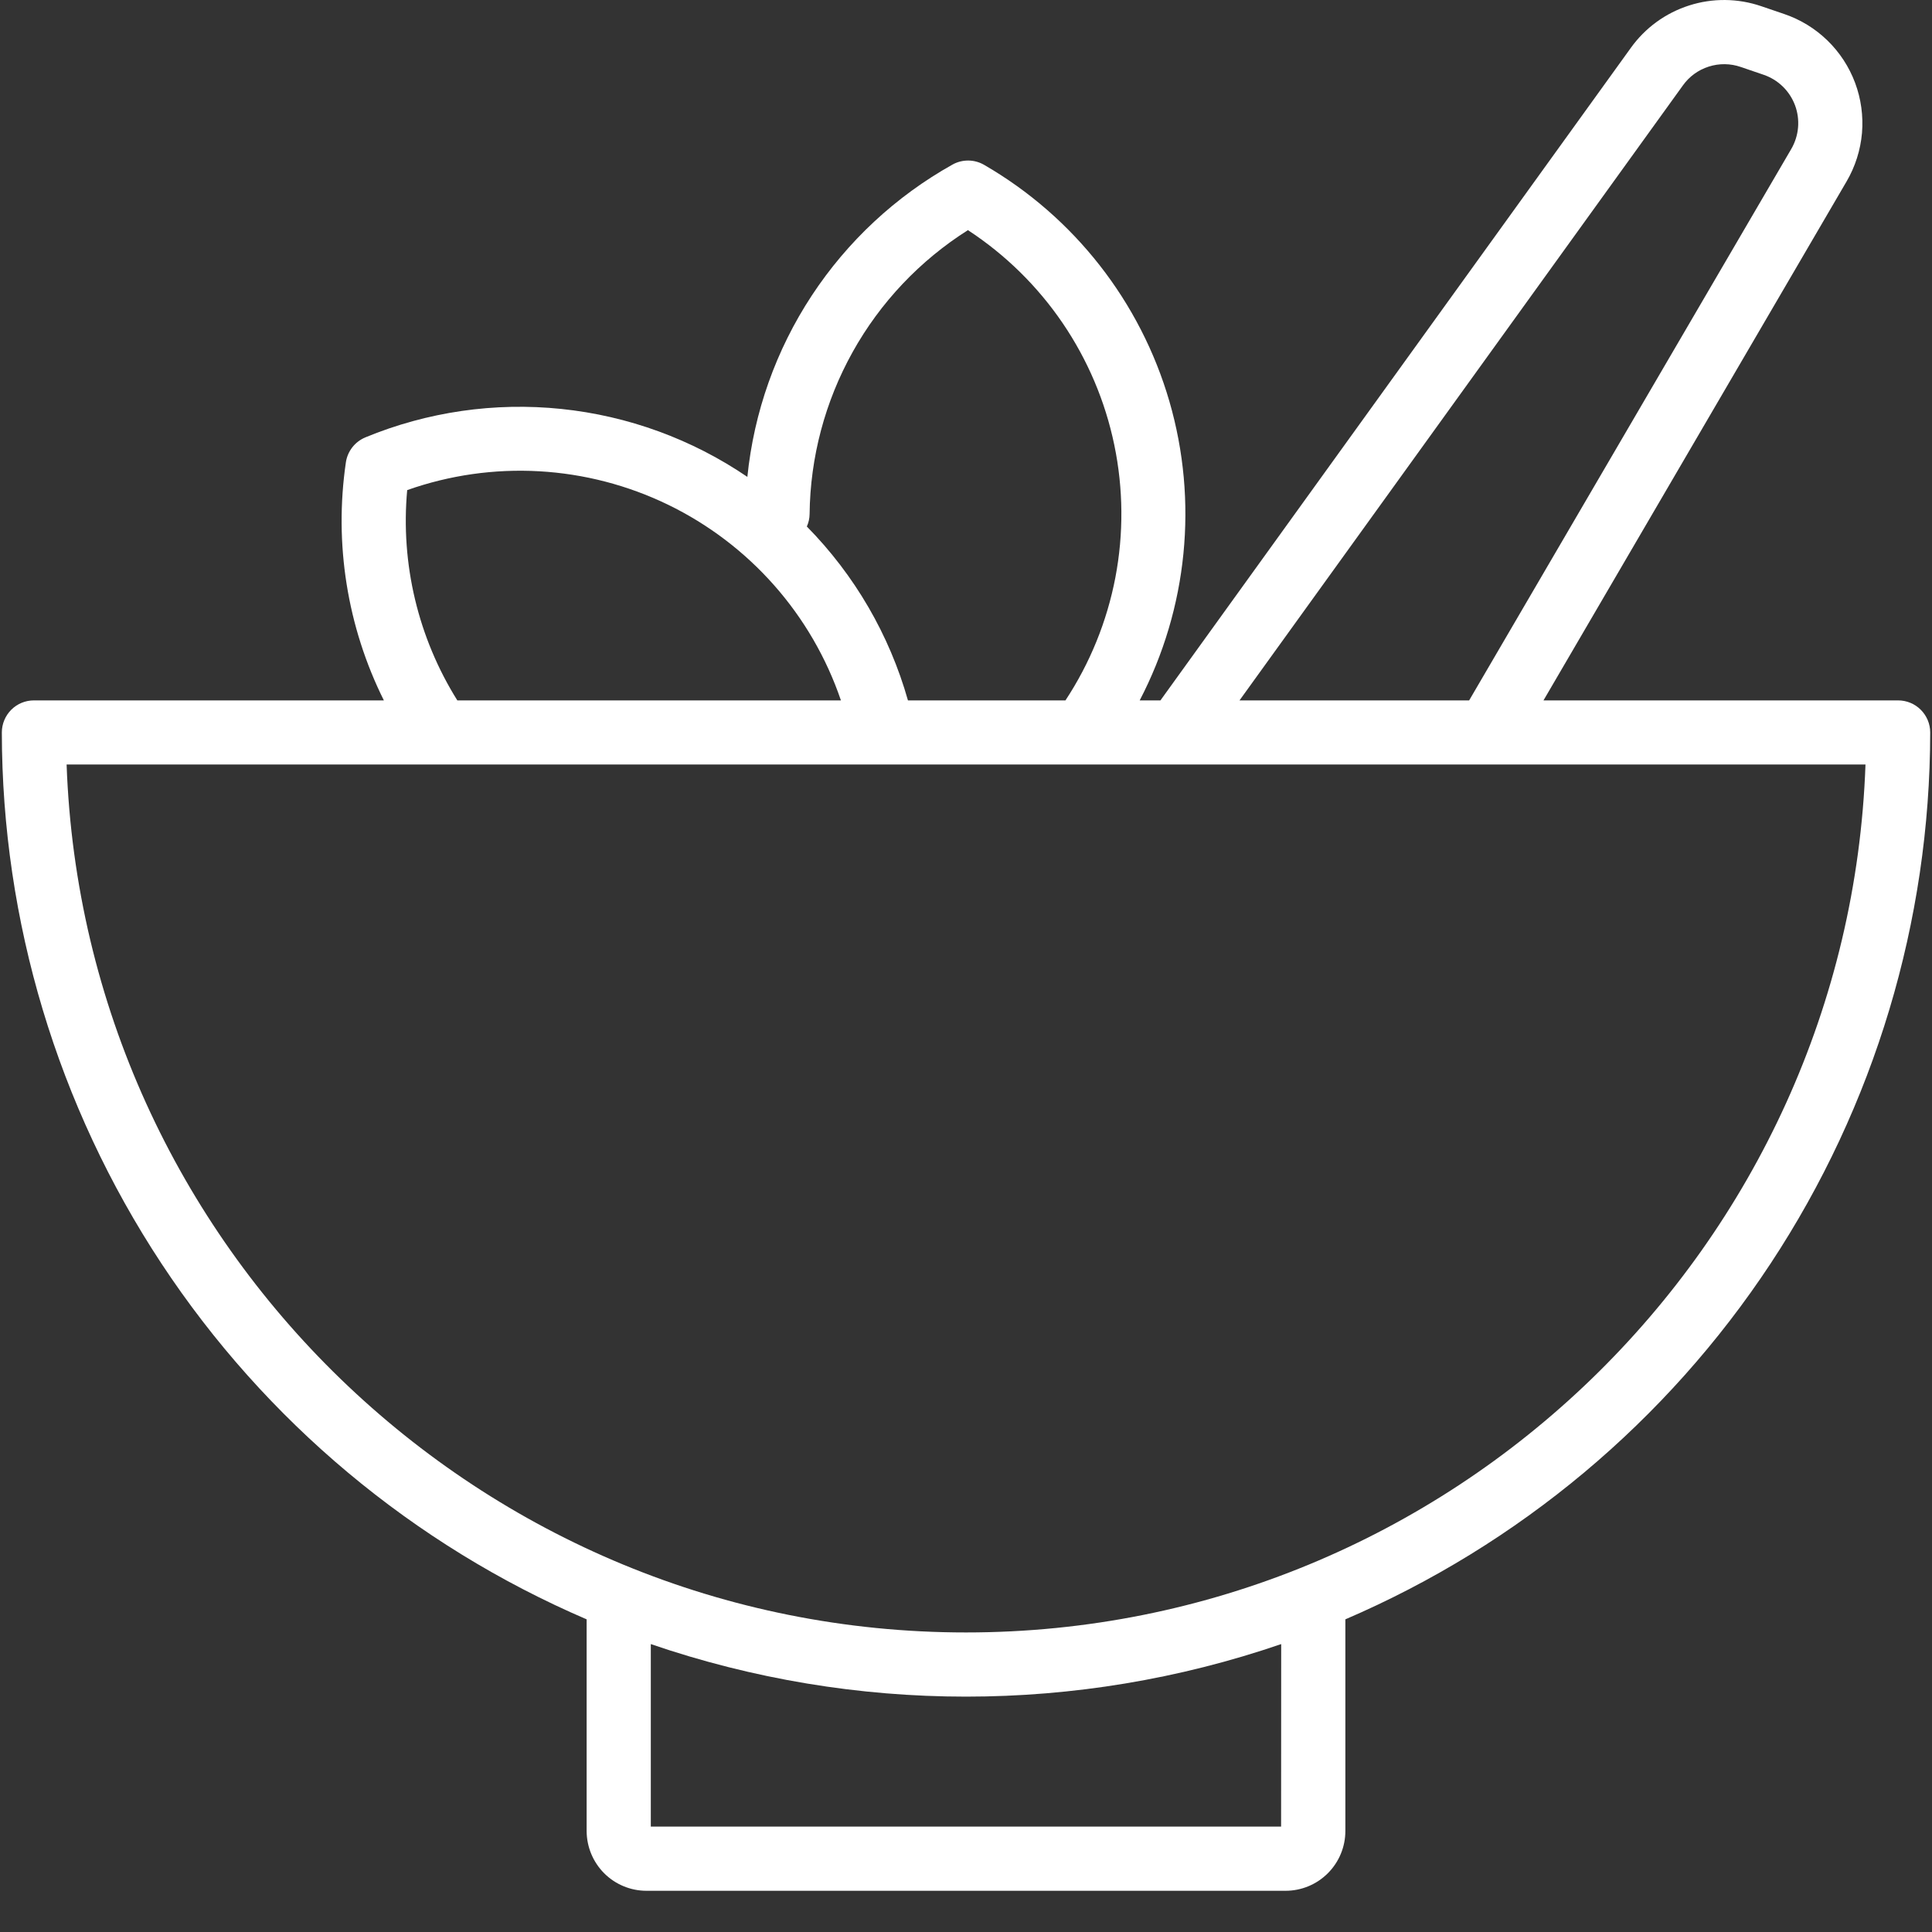 <svg width="42" height="42" viewBox="0 0 42 42" fill="none" xmlns="http://www.w3.org/2000/svg">
<rect x="0" y="0" width="42" height="42" fill="#333333" stroke="none"/>
<path d="M0.04 15.923C0.044 20.027 1.25 24.041 3.509 27.467C5.768 30.894 8.982 33.583 12.753 35.203V39.804C12.754 40.149 12.891 40.479 13.134 40.723C13.378 40.967 13.709 41.104 14.054 41.104H27.947C28.292 41.104 28.622 40.967 28.866 40.723C29.11 40.479 29.247 40.149 29.247 39.804V35.203C33.019 33.583 36.232 30.894 38.492 27.467C40.751 24.041 41.957 20.027 41.961 15.923C41.961 15.738 41.887 15.561 41.756 15.43C41.626 15.299 41.448 15.226 41.263 15.226H33.554L40.145 3.941C40.332 3.62 40.446 3.261 40.478 2.891C40.509 2.521 40.458 2.148 40.328 1.8C40.198 1.452 39.992 1.137 39.725 0.878C39.458 0.619 39.137 0.423 38.785 0.304L38.289 0.135C37.781 -0.039 37.231 -0.045 36.72 0.119C36.209 0.282 35.764 0.606 35.452 1.042L25.227 15.226H24.776C25.82 13.223 26.051 10.895 25.422 8.727C24.792 6.558 23.35 4.716 21.396 3.585C21.291 3.524 21.173 3.491 21.052 3.49C20.931 3.489 20.811 3.519 20.706 3.578C19.472 4.268 18.422 5.246 17.646 6.427C16.869 7.609 16.39 8.96 16.247 10.367C15.042 9.547 13.652 9.04 12.203 8.89C10.754 8.74 9.29 8.952 7.943 9.508C7.831 9.555 7.733 9.629 7.659 9.724C7.585 9.82 7.536 9.933 7.519 10.052C7.26 11.821 7.548 13.626 8.345 15.226H0.737C0.552 15.226 0.375 15.299 0.244 15.43C0.114 15.561 0.04 15.738 0.04 15.923V15.923ZM27.85 39.709H14.148V35.741C18.589 37.264 23.411 37.264 27.852 35.741L27.85 39.709ZM36.584 1.858C36.722 1.664 36.919 1.52 37.146 1.448C37.373 1.375 37.618 1.378 37.843 1.456L38.338 1.625C38.494 1.678 38.637 1.765 38.755 1.88C38.873 1.994 38.964 2.134 39.022 2.288C39.08 2.443 39.102 2.608 39.088 2.772C39.074 2.936 39.024 3.095 38.941 3.238L31.938 15.226H26.946L36.584 1.858ZM17.6 11.176C17.613 9.942 17.935 8.73 18.536 7.652C19.137 6.573 19.999 5.663 21.042 5.003C21.854 5.534 22.553 6.22 23.099 7.021C23.645 7.823 24.027 8.724 24.224 9.674C24.421 10.624 24.429 11.603 24.247 12.556C24.064 13.508 23.696 14.416 23.162 15.226H19.738C19.335 13.801 18.579 12.501 17.54 11.446C17.578 11.361 17.599 11.269 17.6 11.176ZM8.856 10.653C9.774 10.329 10.748 10.19 11.721 10.245C12.694 10.3 13.646 10.547 14.523 10.972C15.399 11.397 16.183 11.992 16.828 12.722C17.473 13.452 17.967 14.303 18.281 15.226H9.942C9.088 13.861 8.706 12.255 8.852 10.653H8.856ZM9.566 16.62H40.554C40.184 27.086 31.555 35.488 21 35.488C10.446 35.488 1.821 27.086 1.448 16.62H9.566Z" fill="white"/>
</svg>
